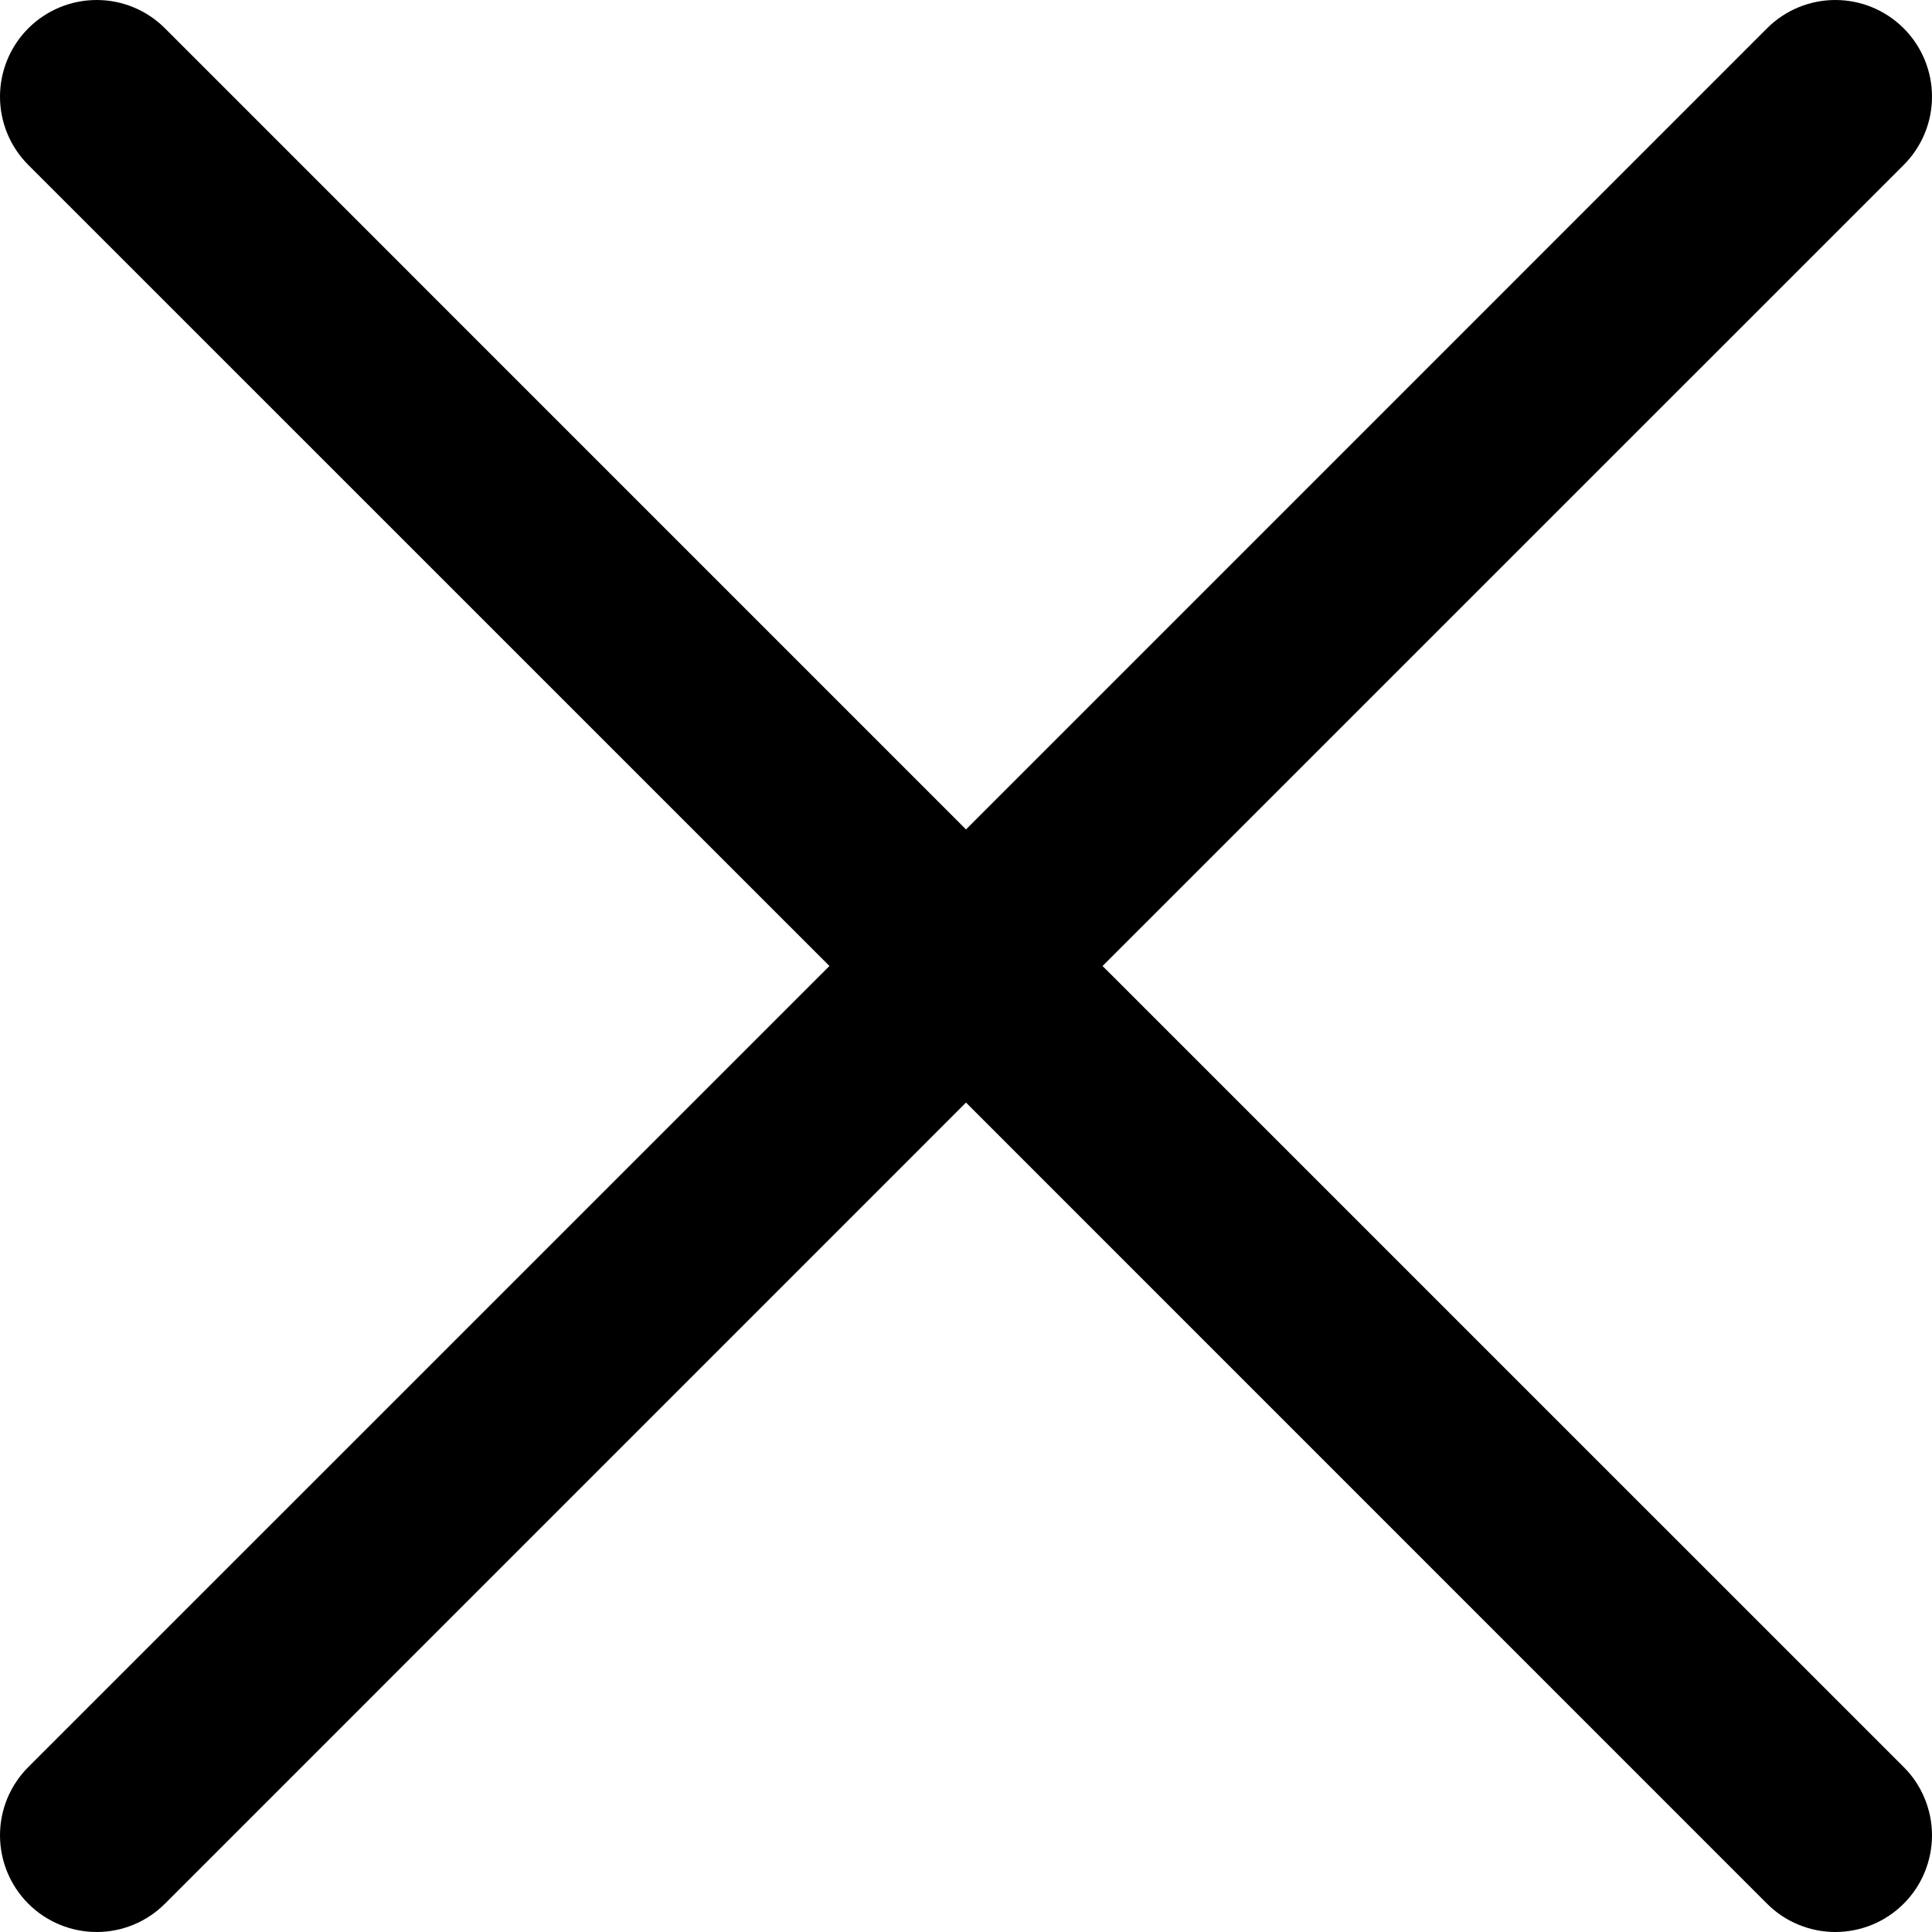 <svg width="26" height="26" viewBox="0 0 26 26" fill="none" xmlns="http://www.w3.org/2000/svg">
<path d="M25.619 23.78C25.74 23.9 25.836 24.044 25.901 24.202C25.966 24.359 26 24.529 26 24.699C26 24.87 25.966 25.039 25.901 25.197C25.836 25.355 25.74 25.498 25.619 25.619C25.498 25.74 25.355 25.836 25.197 25.901C25.039 25.966 24.87 26 24.699 26C24.529 26 24.359 25.966 24.202 25.901C24.044 25.836 23.9 25.74 23.78 25.619L13 14.838L2.22 25.619C1.976 25.863 1.646 26 1.301 26C0.956 26 0.625 25.863 0.381 25.619C0.137 25.375 6.79987e-09 25.044 0 24.699C-6.79987e-09 24.354 0.137 24.024 0.381 23.78L11.162 13L0.381 2.22C0.137 1.976 0 1.646 0 1.301C0 0.956 0.137 0.625 0.381 0.381C0.625 0.137 0.956 0 1.301 0C1.646 0 1.976 0.137 2.22 0.381L13 11.162L23.78 0.381C24.024 0.137 24.354 -6.79987e-09 24.699 0C25.044 6.79987e-09 25.375 0.137 25.619 0.381C25.863 0.625 26 0.956 26 1.301C26 1.646 25.863 1.976 25.619 2.22L14.838 13L25.619 23.78Z" fill="black"/>
</svg>
